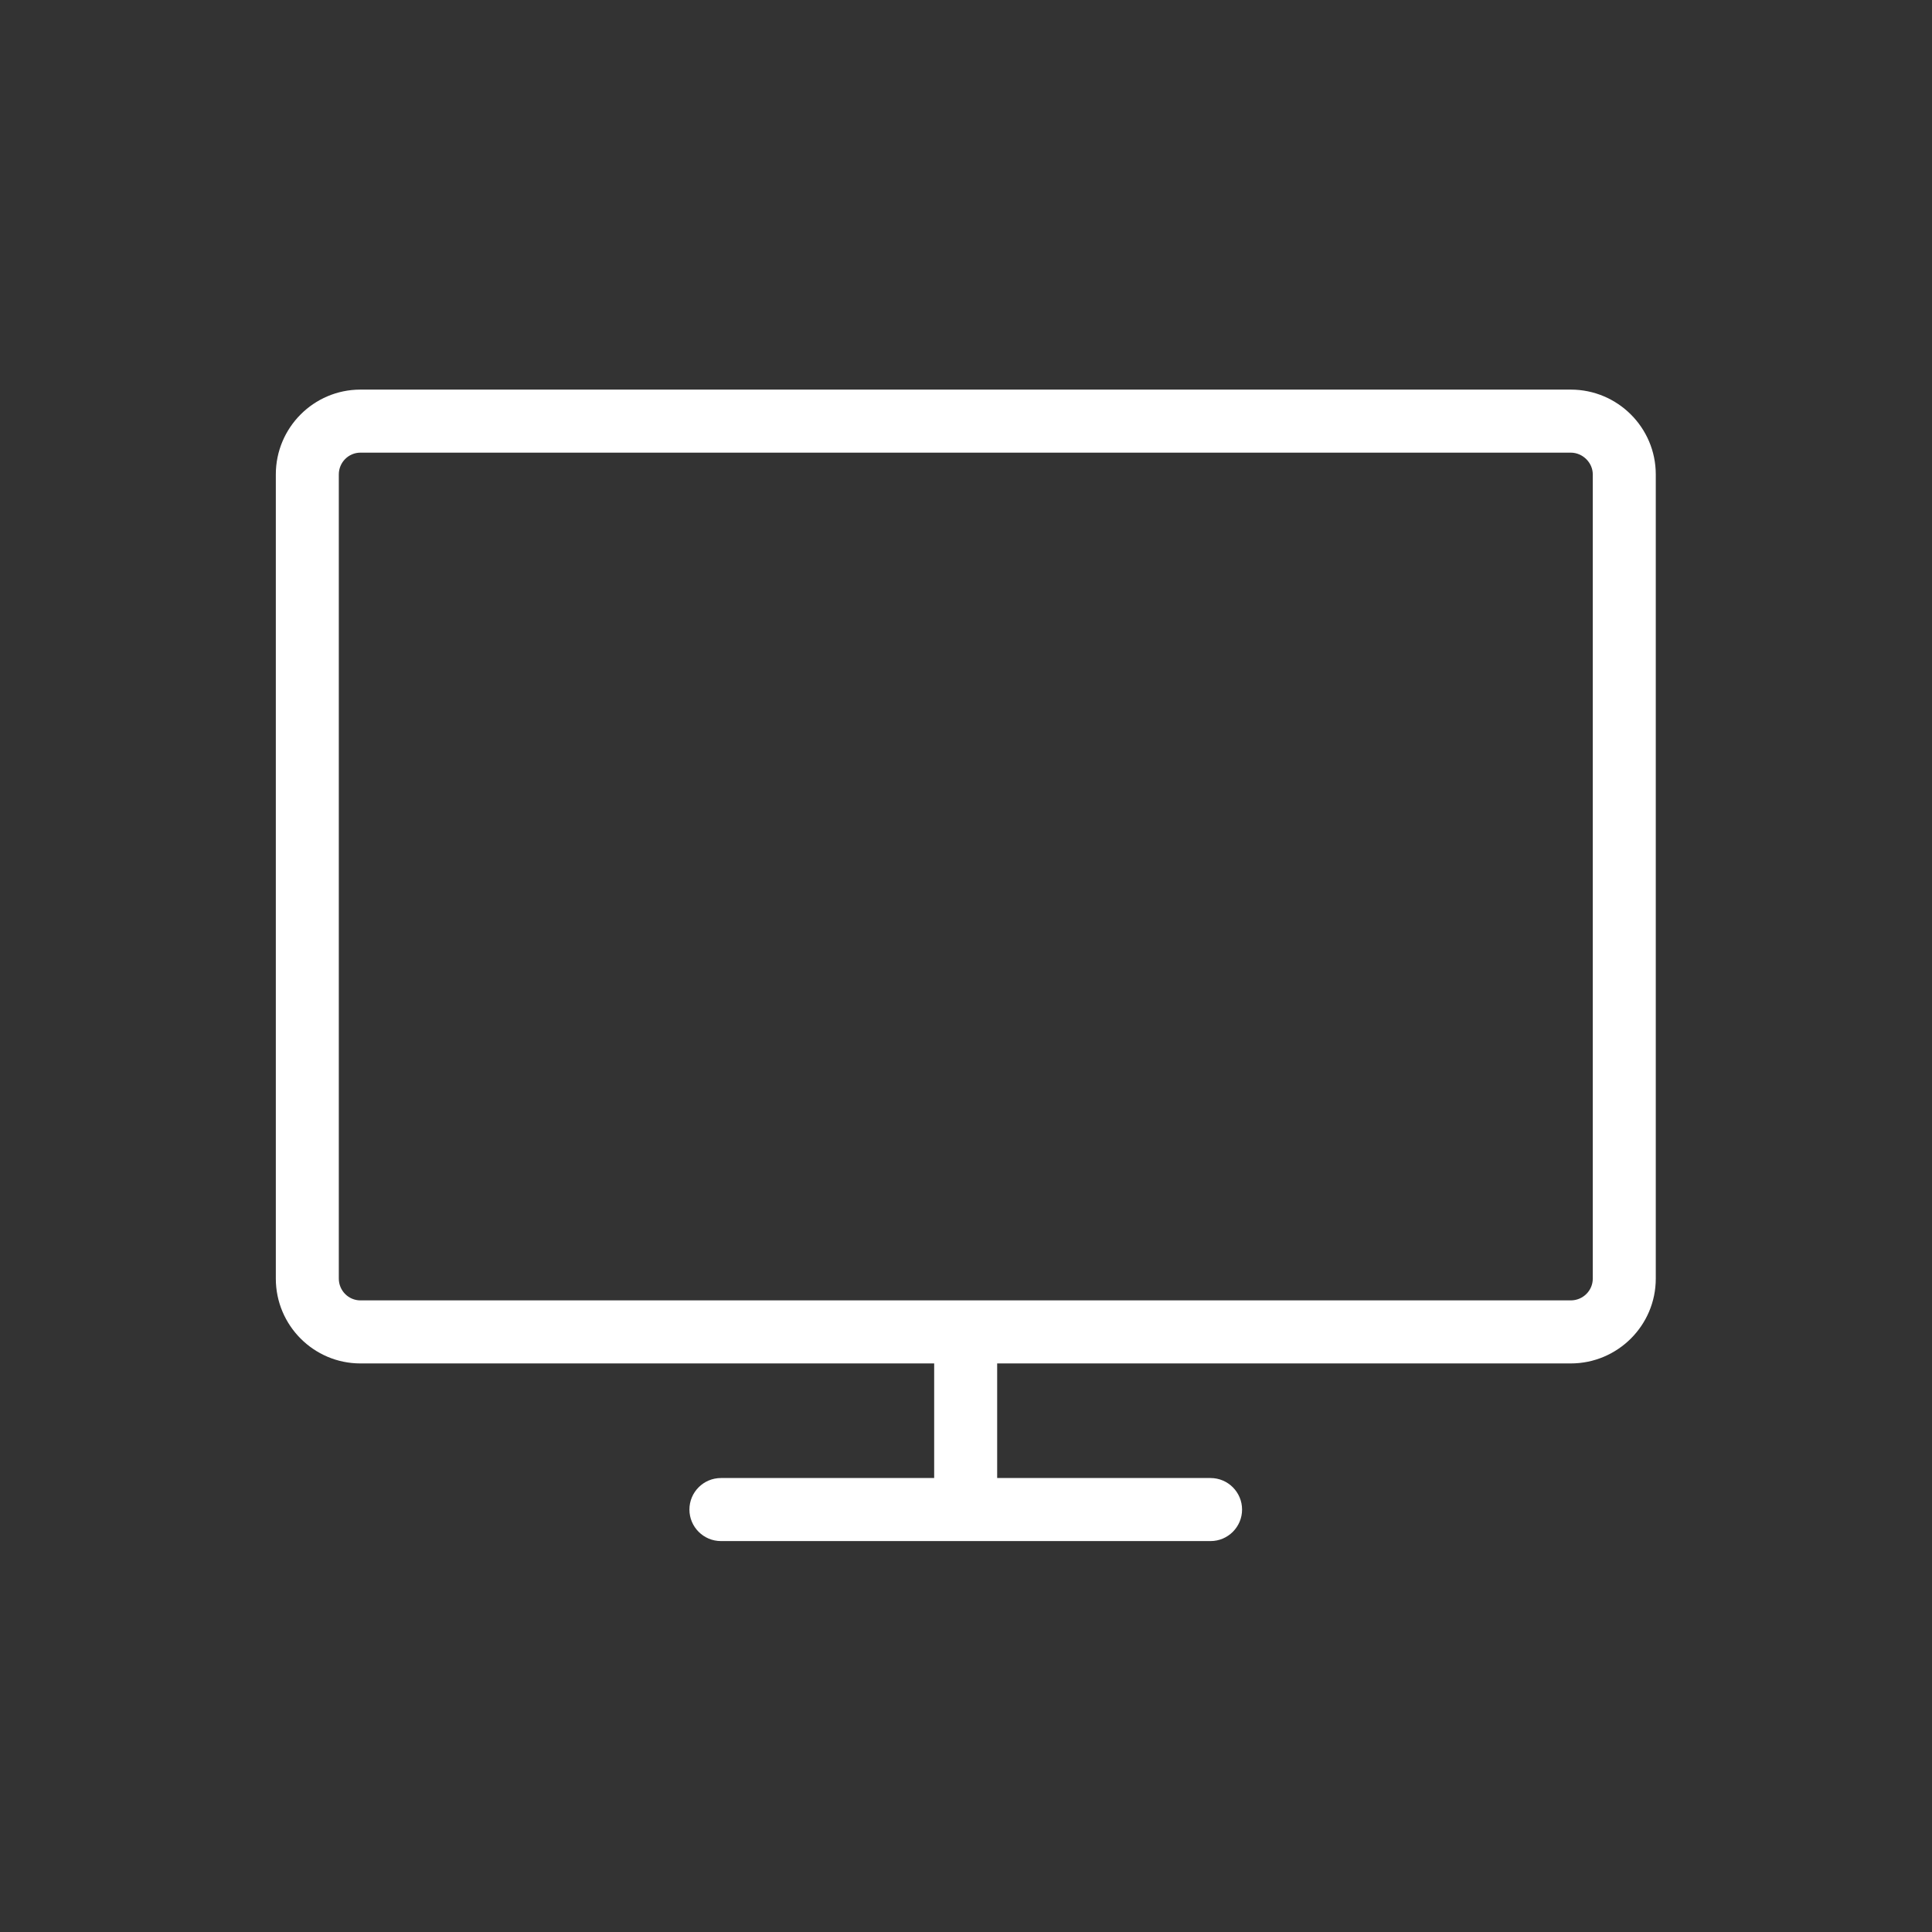 <?xml version="1.0" encoding="UTF-8"?>
<svg xmlns="http://www.w3.org/2000/svg" version="1.1" viewBox="0 0 38 38">
  <rect x="0" y="0" width="38" height="38" fill="#333333" stroke="none"/>
  <defs>
    <style>
      .cls-1 {
        fill: none;
      }

      .cls-2 {
        fill: #fff;
      }
    </style>
  </defs>
  <!-- Generator: Adobe Illustrator 28.6.0, SVG Export Plug-In . SVG Version: 1.2.0 Build 709)  -->
  <g>
    <g id="_レイヤー_1" data-name="レイヤー_1">
      <g>
        <path class="cls-2" d="M30.895,7.663H7.089c-.918,0-1.664.748-1.664,1.668v15.818c0,.92.746,1.668,1.664,1.668h11.285v2.254h-4.194c-.342,0-.62.278-.62.62,0,.342.278.62.62.62h9.63c.342,0,.62-.278.62-.62,0-.342-.278-.62-.62-.62h-4.197v-2.254h11.282c.922,0,1.672-.748,1.672-1.668v-15.818c0-.92-.75-1.668-1.672-1.668ZM31.328,25.149c0,.236-.194.428-.433.428H7.089c-.234,0-.425-.192-.425-.428v-15.818c0-.236.191-.428.425-.428h23.806c.234,0,.433.196.433.428v15.818Z"/>
        <rect class="cls-1" y="-0" width="38" height="38"/>
      </g>
    </g>
  </g>
</svg>